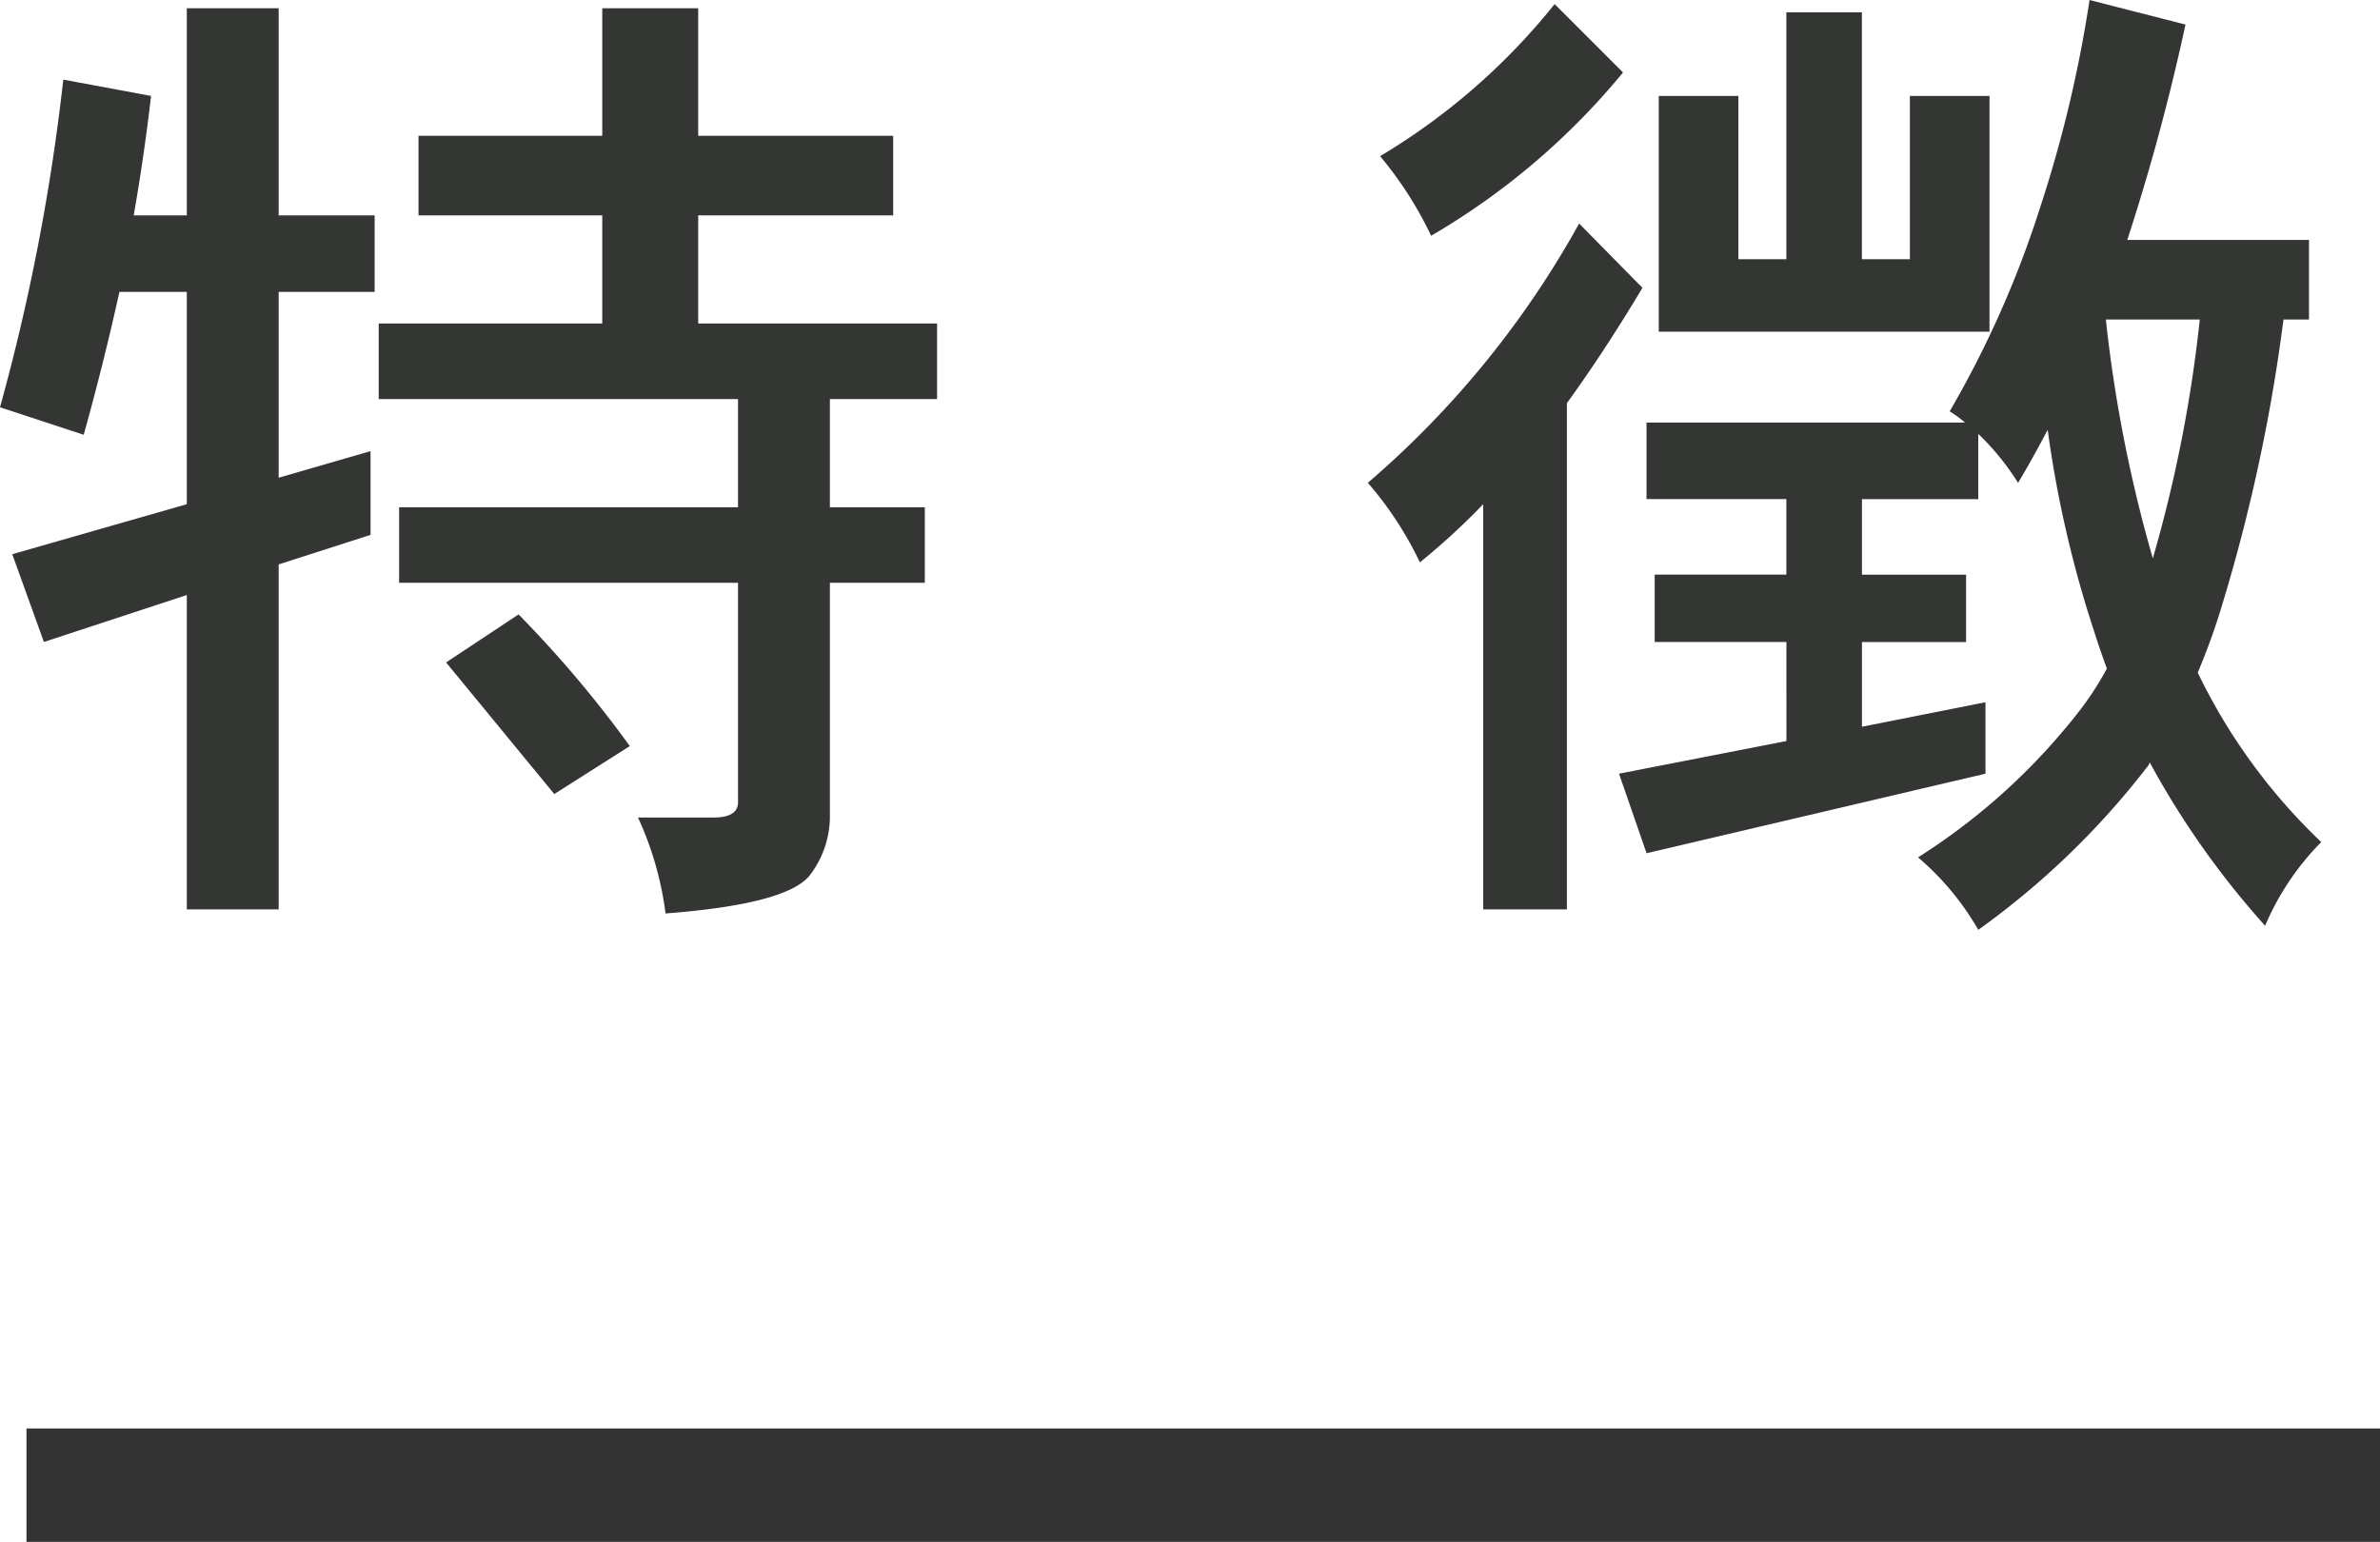<svg xmlns="http://www.w3.org/2000/svg" width="41.968" height="27.193" viewBox="0 0 41.968 27.193">
  <title>feature-heading</title>
  <g id="レイヤー_2" data-name="レイヤー 2">
    <g id="main">
      <g>
        <path d="M1.116,1.404l1.548.288Q2.538,2.772,2.358,3.798h.936V.145H4.914V3.798H6.606V5.148H4.914V8.425l1.62-.469V9.433L4.914,9.954v6.084H3.294V10.494l-2.52.828L.216,9.774l3.078-.882V5.148H2.106Q1.818,6.445,1.476,7.668L0,7.183A37.058,37.058,0,0,0,1.116,1.404ZM15.75,2.395V3.798H12.312v1.908h4.212v1.332H14.634v1.908h1.674v1.332H14.634V14.418a1.711,1.711,0,0,1-.36,1.026q-.414.504-2.538.666A5.773,5.773,0,0,0,11.25,14.418h1.332q.432,0,.432-.27V10.278H7.038v-1.332h5.976V7.038H6.678v-1.332h3.942V3.798H7.38V2.395h3.24v-2.25H12.312v2.25ZM9.144,10.836A20.328,20.328,0,0,1,11.106,13.158l-1.332.846L7.866,11.683Z" fill="#333633"/>
        <path d="M27.846,3.942,28.962,5.076q-.666,1.116-1.332,2.034v8.928H26.154V8.893A12.383,12.383,0,0,1,25.038,9.918a6.233,6.233,0,0,0-.918-1.403A16.65,16.65,0,0,0,27.846,3.942ZM27.414.072l1.206,1.206A12.587,12.587,0,0,1,25.236,4.158a6.597,6.597,0,0,0-.9-1.404A11.464,11.464,0,0,0,27.414.072Zm7.236,7.38a2.286,2.286,0,0,0-.27-.198,17.995,17.995,0,0,0,1.602-3.617A22.474,22.474,0,0,0,36.846,0l1.692.433a38.393,38.393,0,0,1-1.026,3.798h3.204v1.404h-.45a30.657,30.657,0,0,1-1.062,4.968,11.828,11.828,0,0,1-.45,1.26,10.299,10.299,0,0,0,2.178,2.988,4.716,4.716,0,0,0-.99,1.476,15.061,15.061,0,0,1-2.034-2.88.223.223,0,0,1-.054.09,14.155,14.155,0,0,1-2.97,2.862,4.832,4.832,0,0,0-1.062-1.278,11.172,11.172,0,0,0,2.88-2.628,5.45,5.45,0,0,0,.45-.702c-.084-.228-.162-.456-.234-.684a19.958,19.958,0,0,1-.81-3.528q-.253.486-.522.937a4.519,4.519,0,0,0-.702-.864V8.803H32.833v1.332h1.836v1.188H32.833v1.494l2.178-.432v1.26l-5.976,1.403-.486-1.403,2.952-.576V11.322H29.178v-1.188h2.322v-1.332H29.034V7.452ZM31.5.217h1.332V4.572h.846V1.692h1.404v4.158h-5.832V1.692H30.654V4.572h.846Zm5.634,5.418a24.661,24.661,0,0,0,.828,4.212A24.366,24.366,0,0,0,38.79,5.635Z" fill="#333633"/>
      </g>
      <line x1="0.467" y1="26.193" x2="41.968" y2="26.193" fill="none" stroke="#333" stroke-miterlimit="10" stroke-width="2"/>
    </g>
  </g>
</svg>
